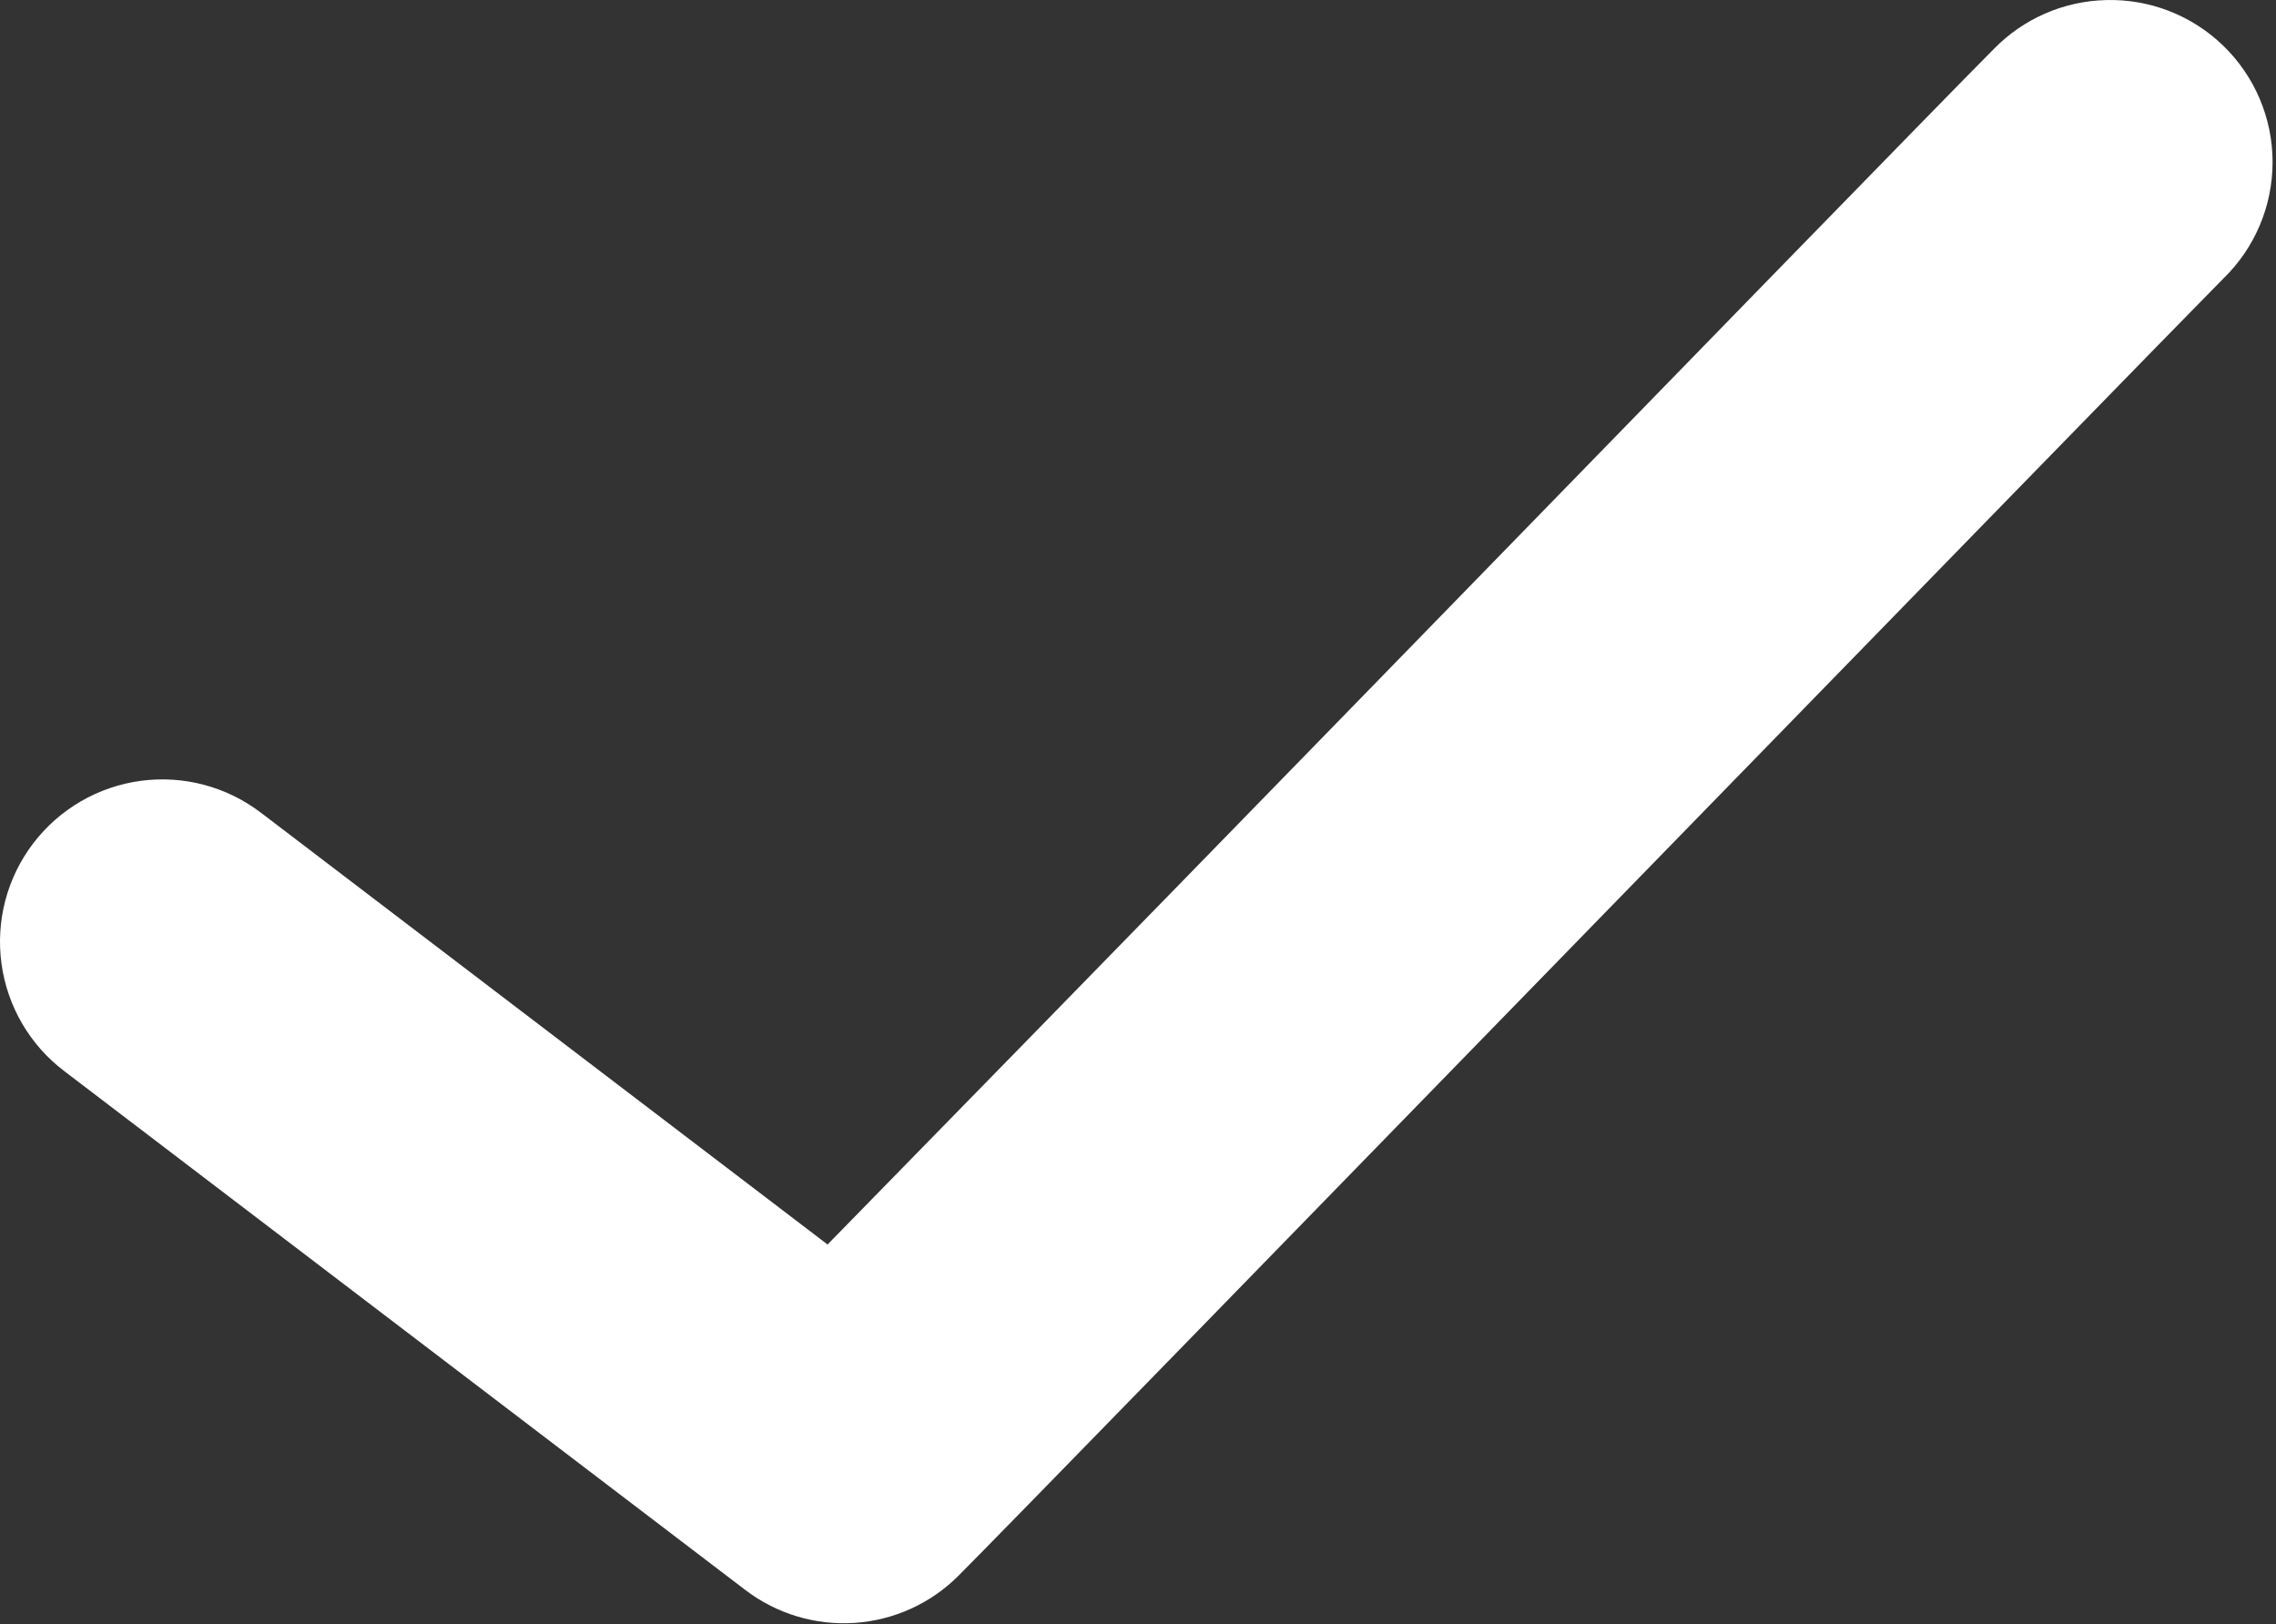 <svg width="524" height="374" viewBox="0 0 524 374" fill="none" xmlns="http://www.w3.org/2000/svg">
<rect x="0" y="0" width="524" height="374" fill="#333333" stroke="none"/>
<path d="M484.764 0.02C475.076 0.28 465.873 4.296 459.097 11.218C449.43 20.884 382.097 90.082 313.03 161.018C254.765 220.862 210.9 265.726 190.53 286.548L60.098 187.147V187.152C52.208 181.116 42.244 178.465 32.401 179.788C22.557 181.111 13.646 186.298 7.63 194.204C1.615 202.105 -1.005 212.078 0.349 221.922C1.698 231.761 6.912 240.657 14.833 246.652L171.633 366.121L171.628 366.116C178.81 371.59 187.732 374.272 196.742 373.673C205.753 373.074 214.237 369.231 220.628 362.85C230.295 353.184 297.628 283.981 366.695 213.05C435.763 142.118 506.561 69.45 511.828 64.184C519.093 57.163 523.198 47.49 523.213 37.386C523.229 27.282 519.146 17.605 511.896 10.564C504.651 3.517 494.86 -0.285 484.76 0.017L484.764 0.02Z" fill="white"/>
</svg>
